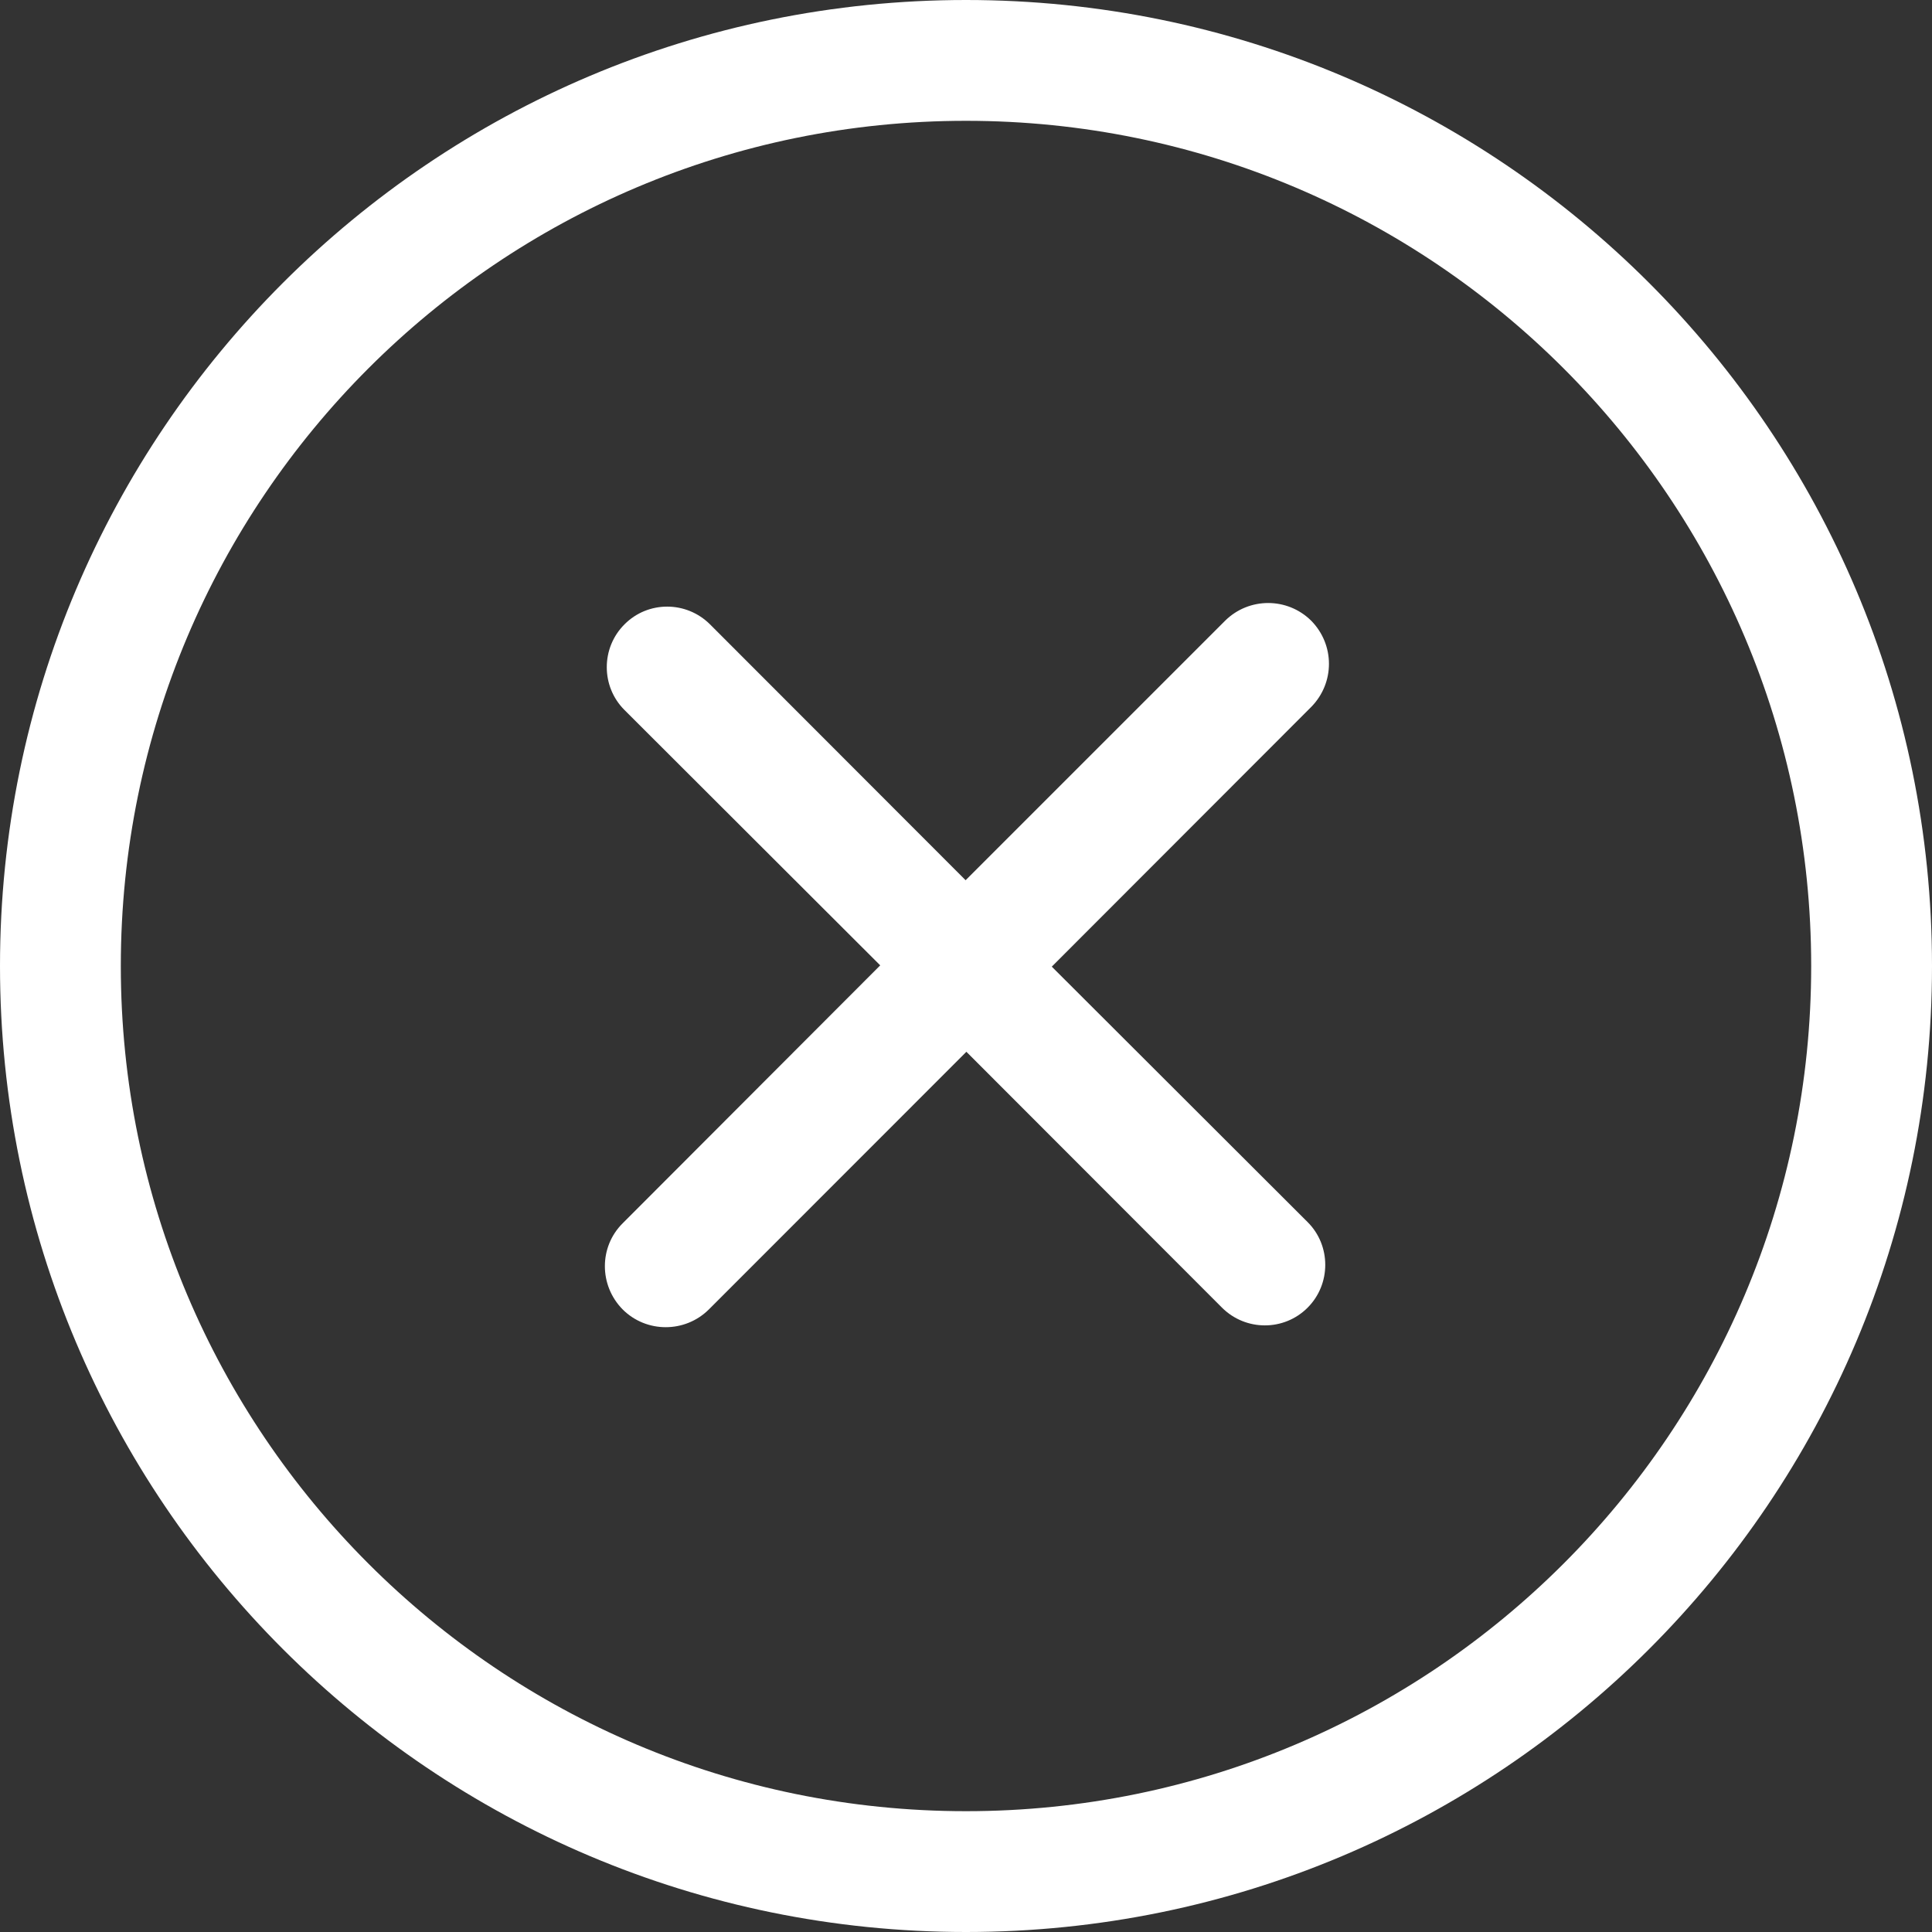 <svg width="15" height="15" viewBox="0 0 15 15" fill="none" xmlns="http://www.w3.org/2000/svg">
<rect x="0" y="0" width="15" height="15" fill="#333333" stroke="none"/>
<path fill-rule="evenodd" clip-rule="evenodd" d="M7.5 0C3.358 0 0 3.356 0 7.5C0 11.644 3.358 15 7.5 15C11.642 15 15 11.644 15 7.5C15 3.356 11.642 0 7.5 0ZM7.5 14.062C3.876 14.062 0.938 11.123 0.938 7.5C0.938 3.877 3.876 0.938 7.5 0.938C11.124 0.938 14.062 3.877 14.062 7.5C14.062 11.123 11.124 14.062 7.5 14.062ZM9.512 4.819C9.697 4.636 9.995 4.636 10.18 4.819C10.364 5.006 10.364 5.302 10.18 5.489L8.166 7.505L10.152 9.488C10.335 9.67 10.335 9.97 10.152 10.153C9.969 10.336 9.672 10.336 9.488 10.153L7.503 8.166L5.503 10.167C5.318 10.35 5.019 10.35 4.835 10.167C4.65 9.98 4.65 9.68 4.835 9.497L6.834 7.495L4.849 5.513C4.665 5.33 4.665 5.03 4.849 4.847C5.031 4.664 5.328 4.664 5.512 4.847L7.497 6.834L9.512 4.819Z" fill="white"/>
</svg>
